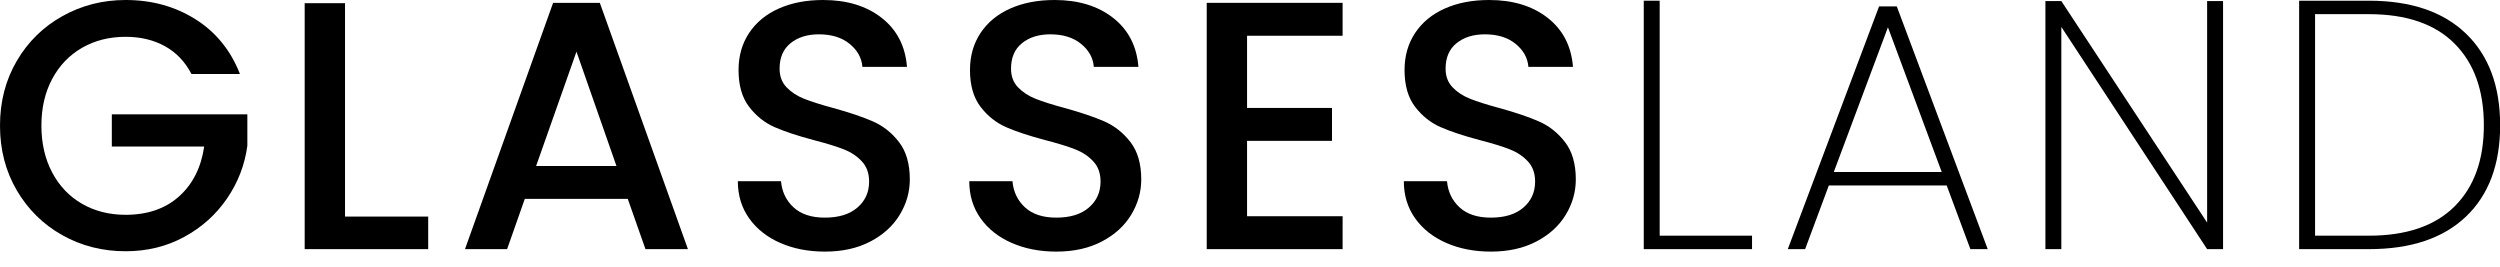 <?xml version="1.0" encoding="UTF-8" standalone="no"?>
<!DOCTYPE svg PUBLIC "-//W3C//DTD SVG 1.1//EN" "http://www.w3.org/Graphics/SVG/1.1/DTD/svg11.dtd">
<svg width="100%" height="100%" viewBox="0 0 150 16" version="1.1" xmlns="http://www.w3.org/2000/svg" xmlns:xlink="http://www.w3.org/1999/xlink" xml:space="preserve" xmlns:serif="http://www.serif.com/" style="fill-rule:evenodd;clip-rule:evenodd;stroke-linejoin:round;stroke-miterlimit:2;">
    <g transform="matrix(0.722,0,0,0.722,-3.642,-2.774)">
        <path d="M20.954,9.989C20.425,8.969 19.689,8.2 18.748,7.68C17.807,7.161 16.719,6.901 15.484,6.901C14.131,6.901 12.925,7.205 11.867,7.812C10.808,8.42 9.98,9.283 9.382,10.4C8.784,11.518 8.485,12.812 8.485,14.282C8.485,15.753 8.784,17.051 9.382,18.179C9.98,19.306 10.808,20.174 11.867,20.781C12.925,21.389 14.131,21.693 15.484,21.693C17.307,21.693 18.787,21.183 19.925,20.164C21.062,19.144 21.758,17.762 22.013,16.017L14.337,16.017L14.337,13.341L25.6,13.341L25.6,15.958C25.385,17.547 24.821,19.007 23.909,20.34C22.998,21.673 21.812,22.737 20.351,23.531C18.89,24.325 17.268,24.722 15.484,24.722C13.563,24.722 11.808,24.276 10.22,23.384C8.632,22.492 7.372,21.252 6.441,19.664C5.51,18.076 5.044,16.282 5.044,14.282C5.044,12.282 5.51,10.489 6.441,8.901C7.372,7.312 8.637,6.072 10.235,5.18C11.832,4.288 13.582,3.842 15.484,3.842C17.66,3.842 19.596,4.377 21.292,5.445C22.988,6.514 24.218,8.028 24.983,9.989L20.954,9.989Z" style="fill-rule:nonzero;"/>
        <path d="M33.717,21.84L40.628,21.84L40.628,24.546L30.364,24.546L30.364,4.107L33.717,4.107L33.717,21.84Z" style="fill-rule:nonzero;"/>
        <path d="M57.214,20.37L48.656,20.37L47.186,24.546L43.686,24.546L51.009,4.078L54.891,4.078L62.213,24.546L58.684,24.546L57.214,20.37ZM56.273,17.635L52.95,8.136L49.597,17.635L56.273,17.635Z" style="fill-rule:nonzero;"/>
        <path d="M73.594,24.751C72.222,24.751 70.987,24.511 69.889,24.031C68.791,23.551 67.928,22.869 67.301,21.987C66.674,21.105 66.36,20.076 66.36,18.899L69.948,18.899C70.026,19.782 70.374,20.507 70.992,21.075C71.609,21.644 72.477,21.928 73.594,21.928C74.751,21.928 75.653,21.649 76.3,21.09C76.947,20.531 77.27,19.811 77.27,18.929C77.27,18.242 77.069,17.684 76.667,17.252C76.266,16.821 75.766,16.488 75.168,16.253C74.57,16.017 73.741,15.762 72.683,15.488C71.35,15.135 70.266,14.777 69.433,14.415C68.6,14.052 67.889,13.488 67.301,12.724C66.713,11.959 66.419,10.939 66.419,9.665C66.419,8.489 66.713,7.46 67.301,6.577C67.889,5.695 68.713,5.019 69.771,4.548C70.83,4.078 72.055,3.842 73.447,3.842C75.427,3.842 77.05,4.337 78.314,5.327C79.579,6.318 80.28,7.675 80.417,9.4L76.712,9.4C76.653,8.655 76.3,8.018 75.653,7.489C75.006,6.96 74.153,6.695 73.094,6.695C72.134,6.695 71.35,6.94 70.742,7.43C70.134,7.92 69.83,8.626 69.83,9.548C69.83,10.175 70.021,10.69 70.404,11.091C70.786,11.493 71.271,11.812 71.859,12.047C72.447,12.282 73.251,12.537 74.271,12.812C75.623,13.184 76.726,13.557 77.579,13.929C78.432,14.302 79.157,14.875 79.755,15.65C80.353,16.424 80.652,17.458 80.652,18.752C80.652,19.791 80.373,20.772 79.814,21.693C79.255,22.614 78.442,23.355 77.373,23.913C76.305,24.472 75.045,24.751 73.594,24.751Z" style="fill-rule:nonzero;"/>
        <path d="M92.827,24.751C91.455,24.751 90.22,24.511 89.122,24.031C88.024,23.551 87.161,22.869 86.534,21.987C85.906,21.105 85.593,20.076 85.593,18.899L89.181,18.899C89.259,19.782 89.607,20.507 90.225,21.075C90.842,21.644 91.71,21.928 92.827,21.928C93.984,21.928 94.886,21.649 95.533,21.09C96.18,20.531 96.503,19.811 96.503,18.929C96.503,18.242 96.302,17.684 95.9,17.252C95.498,16.821 94.998,16.488 94.401,16.253C93.803,16.017 92.974,15.762 91.916,15.488C90.582,15.135 89.499,14.777 88.666,14.415C87.833,14.052 87.122,13.488 86.534,12.724C85.946,11.959 85.652,10.939 85.652,9.665C85.652,8.489 85.946,7.46 86.534,6.577C87.122,5.695 87.945,5.019 89.004,4.548C90.063,4.078 91.288,3.842 92.68,3.842C94.66,3.842 96.283,4.337 97.547,5.327C98.812,6.318 99.513,7.675 99.65,9.4L95.944,9.4C95.886,8.655 95.533,8.018 94.886,7.489C94.239,6.96 93.386,6.695 92.327,6.695C91.367,6.695 90.582,6.94 89.975,7.43C89.367,7.92 89.063,8.626 89.063,9.548C89.063,10.175 89.254,10.69 89.636,11.091C90.019,11.493 90.504,11.812 91.092,12.047C91.68,12.282 92.484,12.537 93.504,12.812C94.856,13.184 95.959,13.557 96.812,13.929C97.665,14.302 98.39,14.875 98.988,15.65C99.586,16.424 99.885,17.458 99.885,18.752C99.885,19.791 99.606,20.772 99.047,21.693C98.488,22.614 97.675,23.355 96.606,23.913C95.538,24.472 94.278,24.751 92.827,24.751Z" style="fill-rule:nonzero;"/>
        <path d="M108.678,6.813L108.678,12.812L115.736,12.812L115.736,15.547L108.678,15.547L108.678,21.811L116.618,21.811L116.618,24.546L105.326,24.546L105.326,4.078L116.618,4.078L116.618,6.813L108.678,6.813Z" style="fill-rule:nonzero;"/>
        <path d="M128.94,24.751C127.568,24.751 126.333,24.511 125.235,24.031C124.137,23.551 123.274,22.869 122.647,21.987C122.02,21.105 121.706,20.076 121.706,18.899L125.294,18.899C125.372,19.782 125.72,20.507 126.338,21.075C126.955,21.644 127.823,21.928 128.94,21.928C130.097,21.928 130.999,21.649 131.646,21.09C132.293,20.531 132.616,19.811 132.616,18.929C132.616,18.242 132.415,17.684 132.013,17.252C131.612,16.821 131.112,16.488 130.514,16.253C129.916,16.017 129.087,15.762 128.029,15.488C126.695,15.135 125.612,14.777 124.779,14.415C123.946,14.052 123.235,13.488 122.647,12.724C122.059,11.959 121.765,10.939 121.765,9.665C121.765,8.489 122.059,7.46 122.647,6.577C123.235,5.695 124.059,5.019 125.117,4.548C126.176,4.078 127.401,3.842 128.793,3.842C130.773,3.842 132.396,4.337 133.66,5.327C134.925,6.318 135.626,7.675 135.763,9.4L132.058,9.4C131.999,8.655 131.646,8.018 130.999,7.489C130.352,6.96 129.499,6.695 128.44,6.695C127.48,6.695 126.695,6.94 126.088,7.43C125.48,7.92 125.176,8.626 125.176,9.548C125.176,10.175 125.367,10.69 125.75,11.091C126.132,11.493 126.617,11.812 127.205,12.047C127.793,12.282 128.597,12.537 129.617,12.812C130.969,13.184 132.072,13.557 132.925,13.929C133.778,14.302 134.503,14.875 135.101,15.65C135.699,16.424 135.998,17.458 135.998,18.752C135.998,19.791 135.719,20.772 135.16,21.693C134.601,22.614 133.788,23.355 132.719,23.913C131.651,24.472 130.391,24.751 128.94,24.751Z" style="fill-rule:nonzero;"/>
        <path d="M142.968,23.428L150.643,23.428L150.643,24.546L141.645,24.546L141.645,3.901L142.968,3.901L142.968,23.428Z" style="fill-rule:nonzero;"/>
        <path d="M166.818,19.252L157.025,19.252L155.055,24.546L153.614,24.546L161.201,4.372L162.671,4.372L170.229,24.546L168.788,24.546L166.818,19.252ZM166.406,18.135L161.936,6.107L157.437,18.135L166.406,18.135Z" style="fill-rule:nonzero;"/>
        <path d="M189.786,24.546L188.462,24.546L176.346,6.077L176.346,24.546L175.023,24.546L175.023,3.931L176.346,3.931L188.462,22.34L188.462,3.931L189.786,3.931L189.786,24.546Z" style="fill-rule:nonzero;"/>
        <path d="M201.902,3.901C205.391,3.901 208.082,4.813 209.974,6.636C211.866,8.459 212.812,10.998 212.812,14.253C212.812,17.507 211.866,20.036 209.974,21.84C208.082,23.644 205.391,24.546 201.902,24.546L196.108,24.546L196.108,3.901L201.902,3.901ZM201.902,23.428C205.019,23.428 207.391,22.619 209.018,21.002C210.646,19.385 211.459,17.135 211.459,14.253C211.459,11.351 210.646,9.087 209.018,7.46C207.391,5.832 205.019,5.019 201.902,5.019L197.432,5.019L197.432,23.428L201.902,23.428Z" style="fill-rule:nonzero;"/>
    </g>
</svg>
